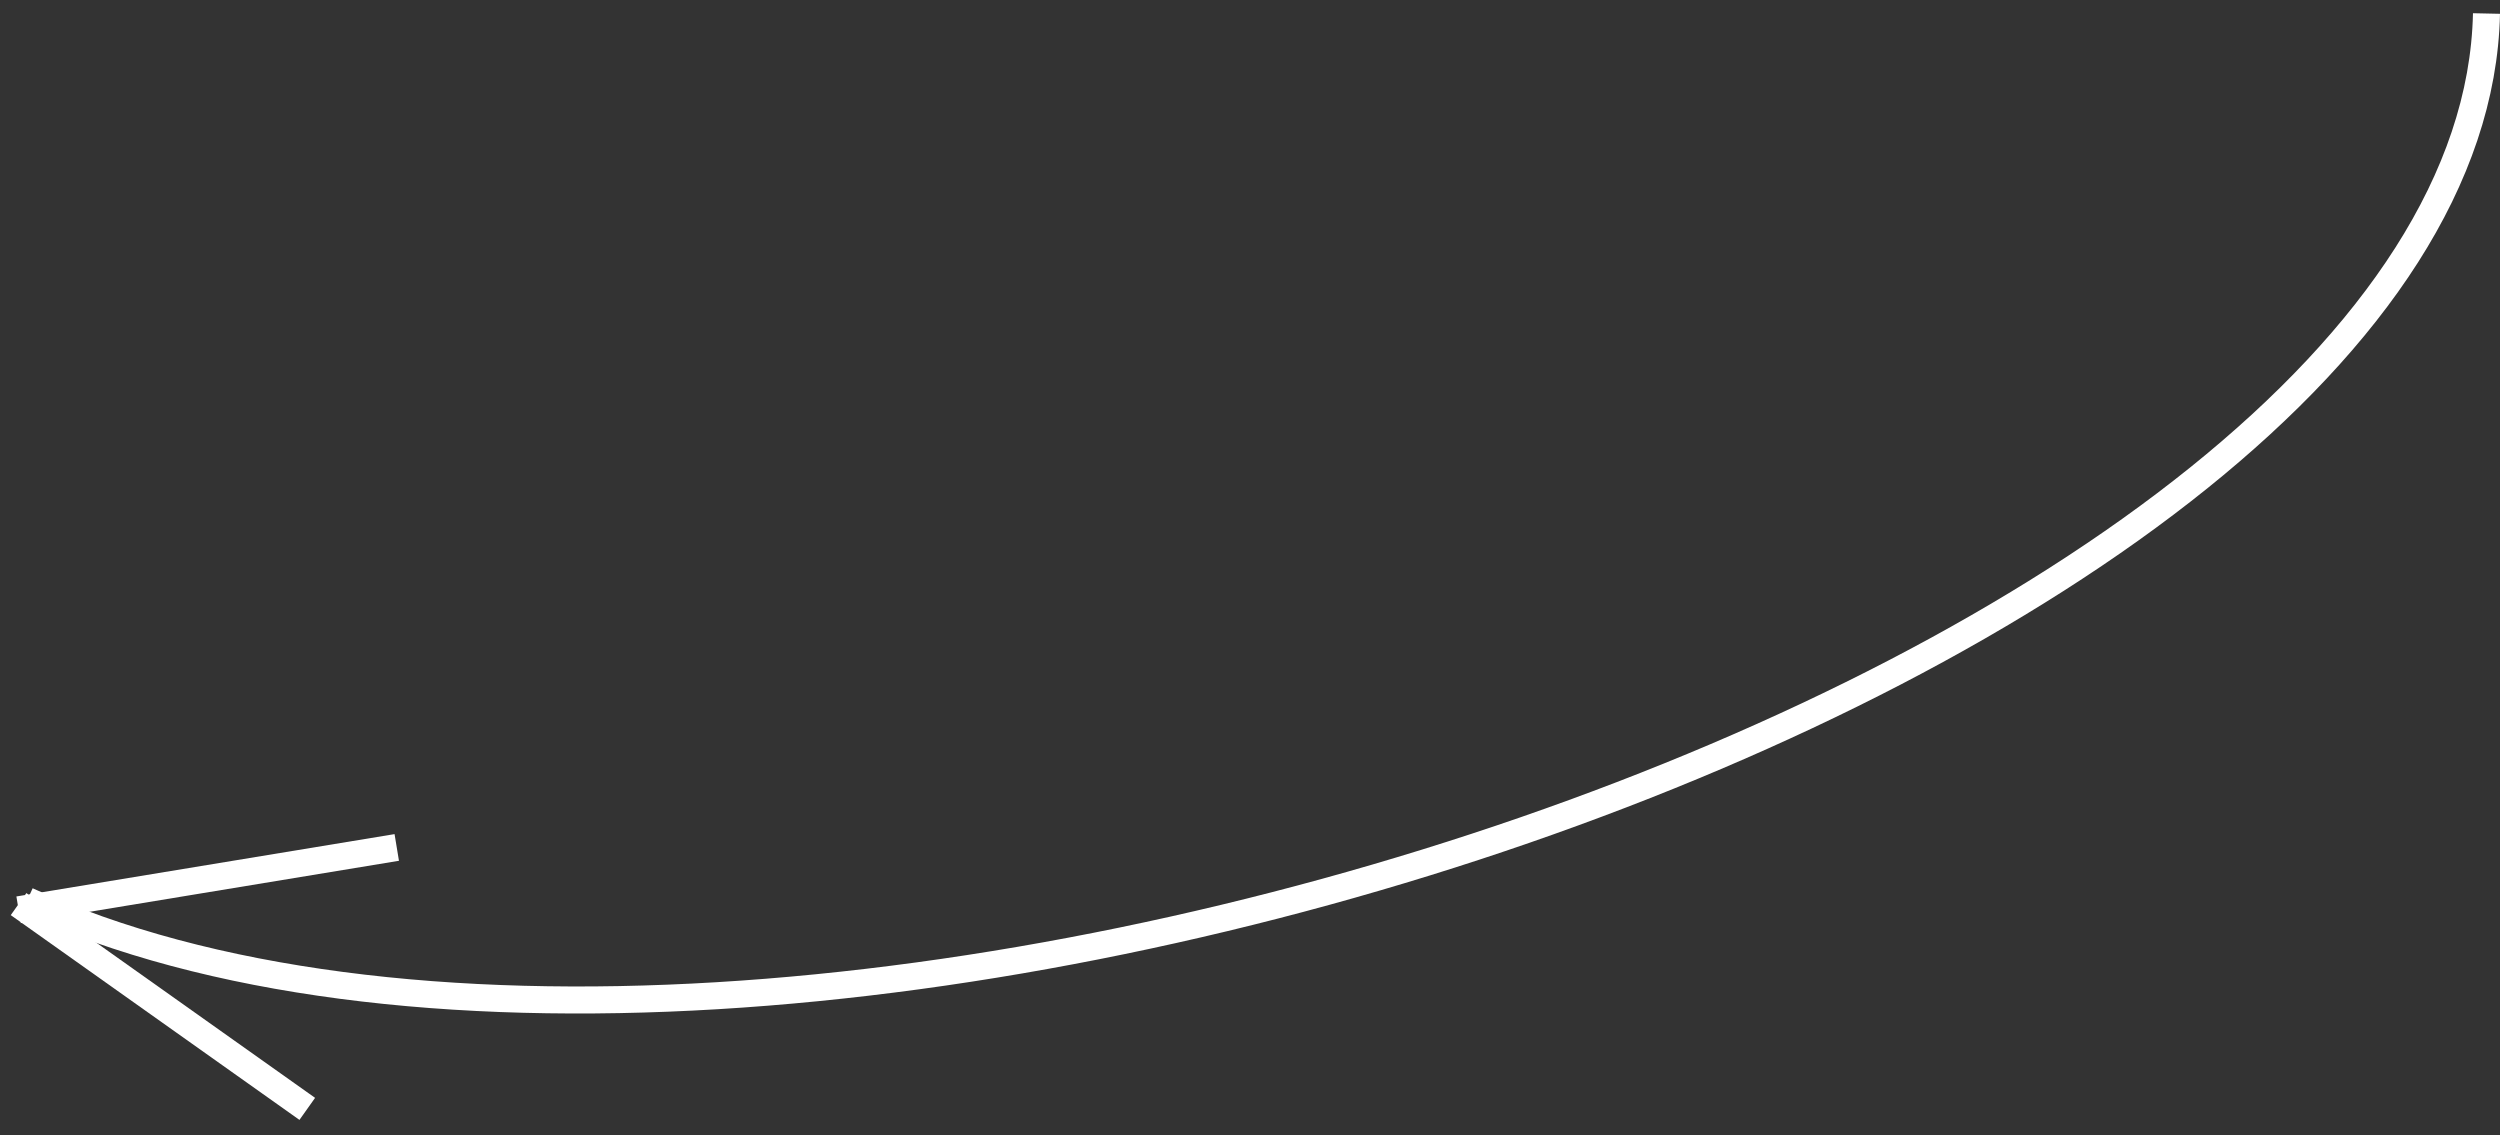 <?xml version="1.0" encoding="UTF-8"?> <svg xmlns="http://www.w3.org/2000/svg" width="185" height="84" viewBox="0 0 185 84" fill="none"><rect x="0" y="0" width="185" height="84" fill="#333333" stroke="none"/> <path d="M184 1C182.954 49.904 55.974 91.344 2 66.641" stroke="white" stroke-width="2"></path> <path d="M1.376 67.325L29.36 62.711M1.374 66.903L22.738 82.057" stroke="white" stroke-width="2"></path> </svg> 